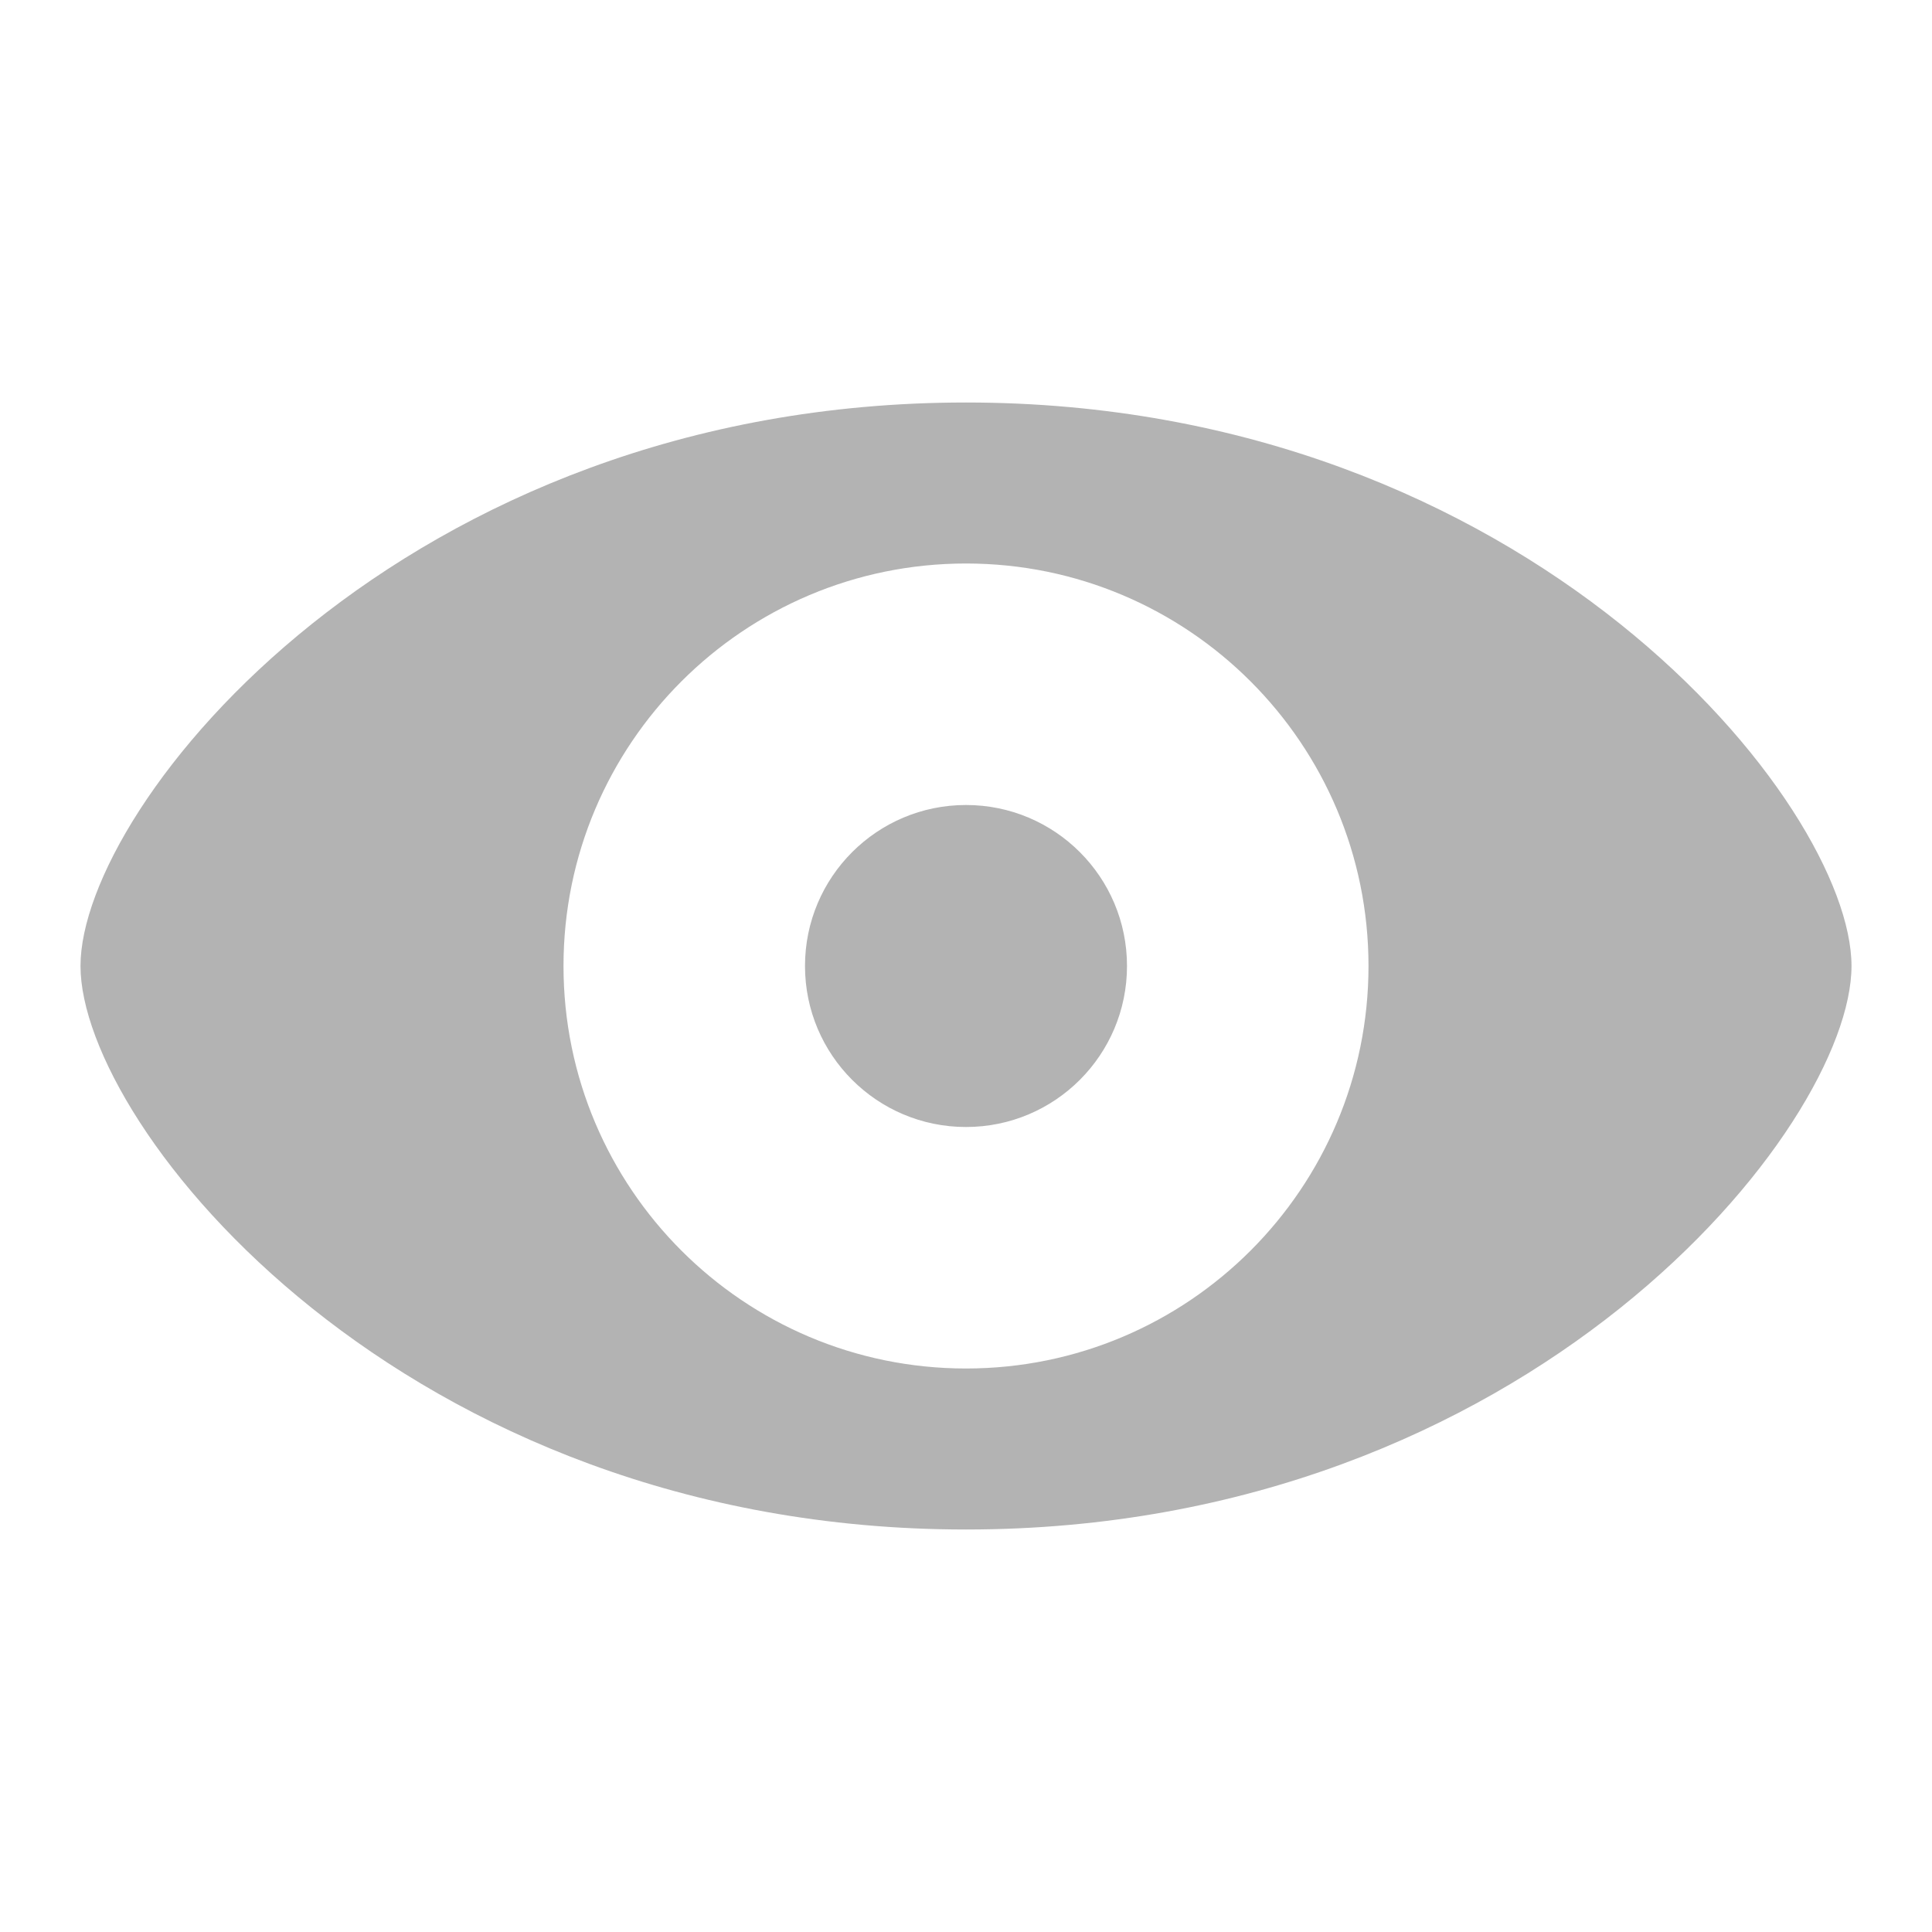 <svg width="16px" height="16px" xmlns="http://www.w3.org/2000/svg" viewBox="0 0 24 24" fill="#B3B3B3">
	<path d="M12,19 C5,19 1,14 1,12 C1,10 5,5 12,5 C19,5 23,10 23,12 C23,14 19,19 12,19 Z M12,17 C14.761,17 17,14.761 17,12 C17,9.239 14.761,7 12,7 C9.239,7 7,9.239 7,12 C7,14.761 9.239,17 12,17 Z M12,14 C10.895,14 10,13.105 10,12 C10,10.895 10.895,10 12,10 C13.105,10 14,10.895 14,12 C14,13.105 13.105,14 12,14 Z" />
</svg>